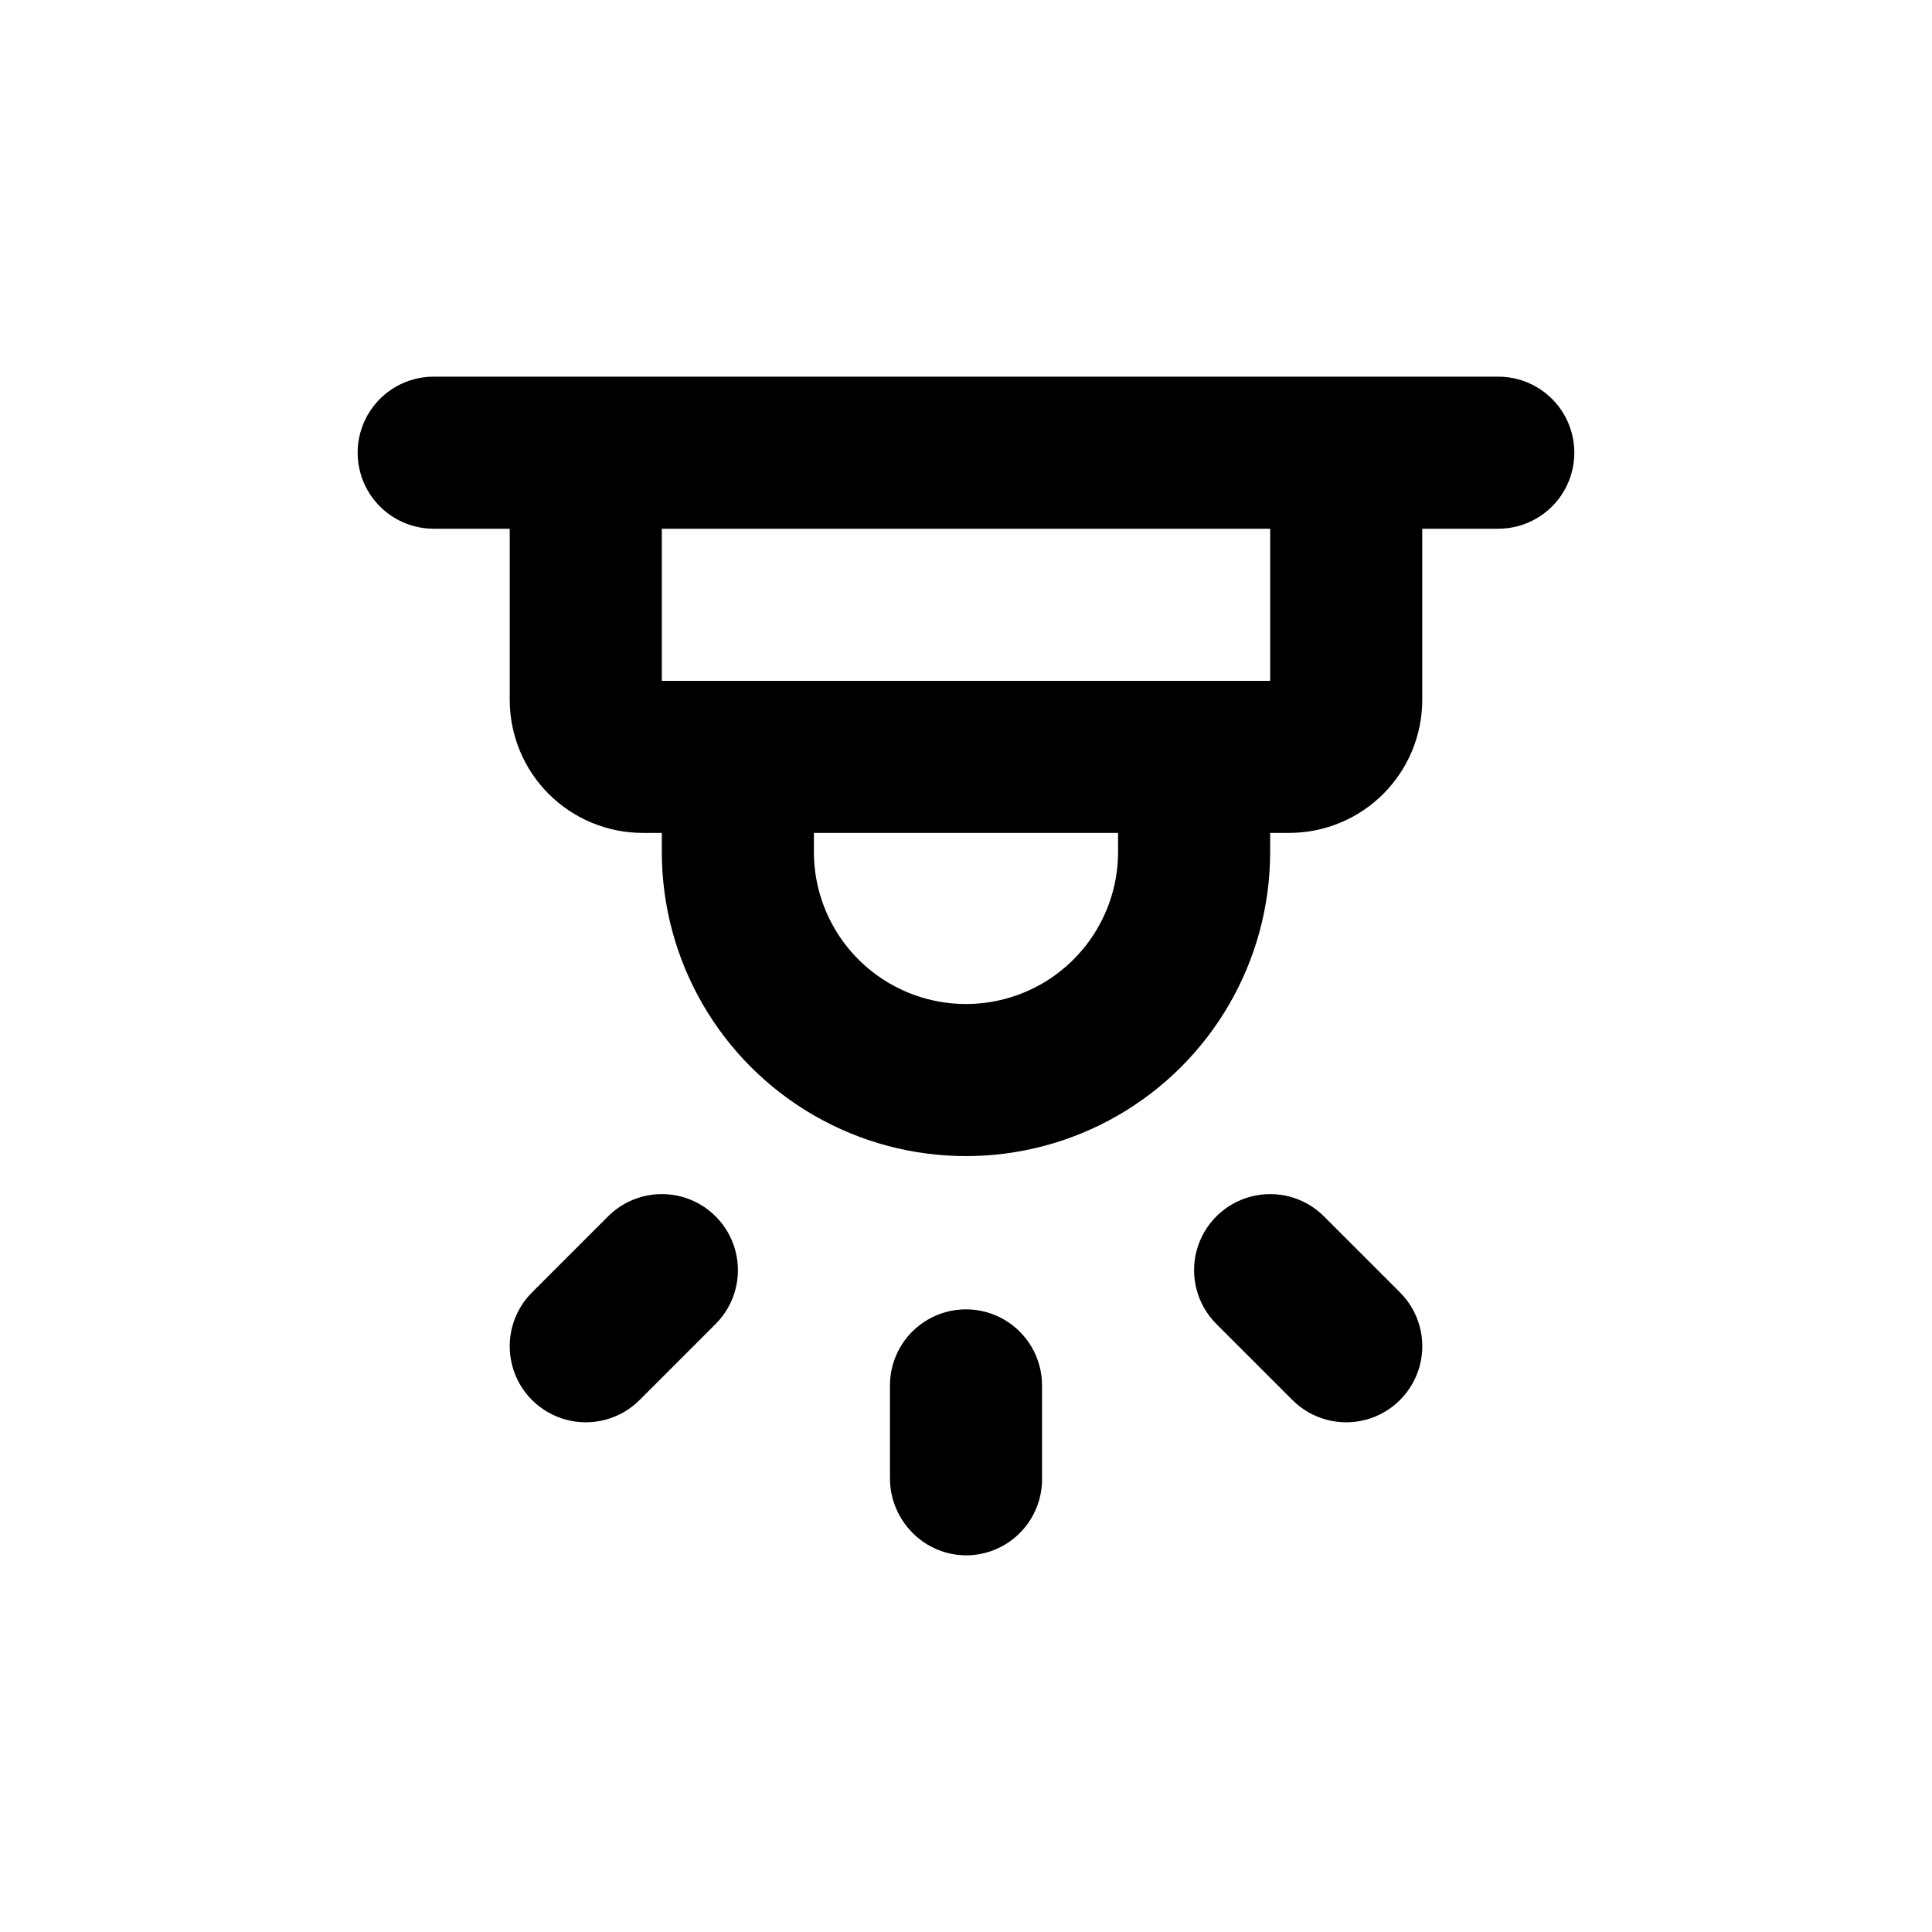 <?xml version="1.0" encoding="UTF-8"?>
<!-- Uploaded to: ICON Repo, www.svgrepo.com, Generator: ICON Repo Mixer Tools -->
<svg fill="#000000" width="800px" height="800px" version="1.1" viewBox="144 144 512 512" xmlns="http://www.w3.org/2000/svg">
 <g>
  <path d="m258.93 284.12h20.152v45.344c0 9.355 3.715 18.324 10.328 24.938 6.613 6.613 15.582 10.328 24.938 10.328h5.039v5.039c0 28.801 15.363 55.41 40.305 69.809 24.938 14.402 55.668 14.402 80.609 0 24.938-14.398 40.305-41.008 40.305-69.809v-5.039h5.039-0.004c9.355 0 18.324-3.715 24.938-10.328 6.613-6.613 10.332-15.582 10.332-24.938v-45.344h20.152c7.199 0 13.852-3.84 17.453-10.074 3.598-6.234 3.598-13.918 0-20.152-3.602-6.234-10.254-10.078-17.453-10.078h-282.13c-7.203 0-13.855 3.844-17.453 10.078-3.602 6.234-3.602 13.918 0 20.152 3.598 6.234 10.25 10.074 17.453 10.074zm181.37 85.648c0 14.398-7.684 27.707-20.152 34.906-12.473 7.199-27.836 7.199-40.305 0-12.473-7.199-20.152-20.508-20.152-34.906v-5.039h80.609zm-120.91-85.648h161.22v40.305h-161.22z"/>
  <path d="m313.5 515.02 20.152-20.152c5.094-5.094 7.082-12.52 5.219-19.477-1.867-6.961-7.301-12.395-14.258-14.258-6.961-1.867-14.383 0.125-19.477 5.219l-20.152 20.152c-5.094 5.094-7.086 12.516-5.219 19.477 1.863 6.957 7.297 12.391 14.258 14.258 6.957 1.863 14.383-0.125 19.477-5.219z"/>
  <path d="m420.15 535.73v-24.586c0-7.203-3.844-13.855-10.078-17.453-6.234-3.602-13.918-3.602-20.152 0-6.234 3.598-10.074 10.25-10.074 17.453v24.535c-0.016 5.406 2.102 10.602 5.894 14.457 3.758 3.836 8.887 6.012 14.258 6.047 5.394 0 10.566-2.164 14.355-6.008 3.789-3.848 5.875-9.051 5.797-14.445z"/>
  <path d="m486.5 515.02c5.094 5.094 12.516 7.082 19.477 5.219 6.957-1.867 12.391-7.301 14.258-14.258 1.863-6.961-0.125-14.383-5.219-19.477l-20.152-20.152c-5.094-5.094-12.52-7.086-19.477-5.219-6.961 1.863-12.395 7.297-14.258 14.258-1.867 6.957 0.125 14.383 5.219 19.477z"/>
 </g>
</svg>